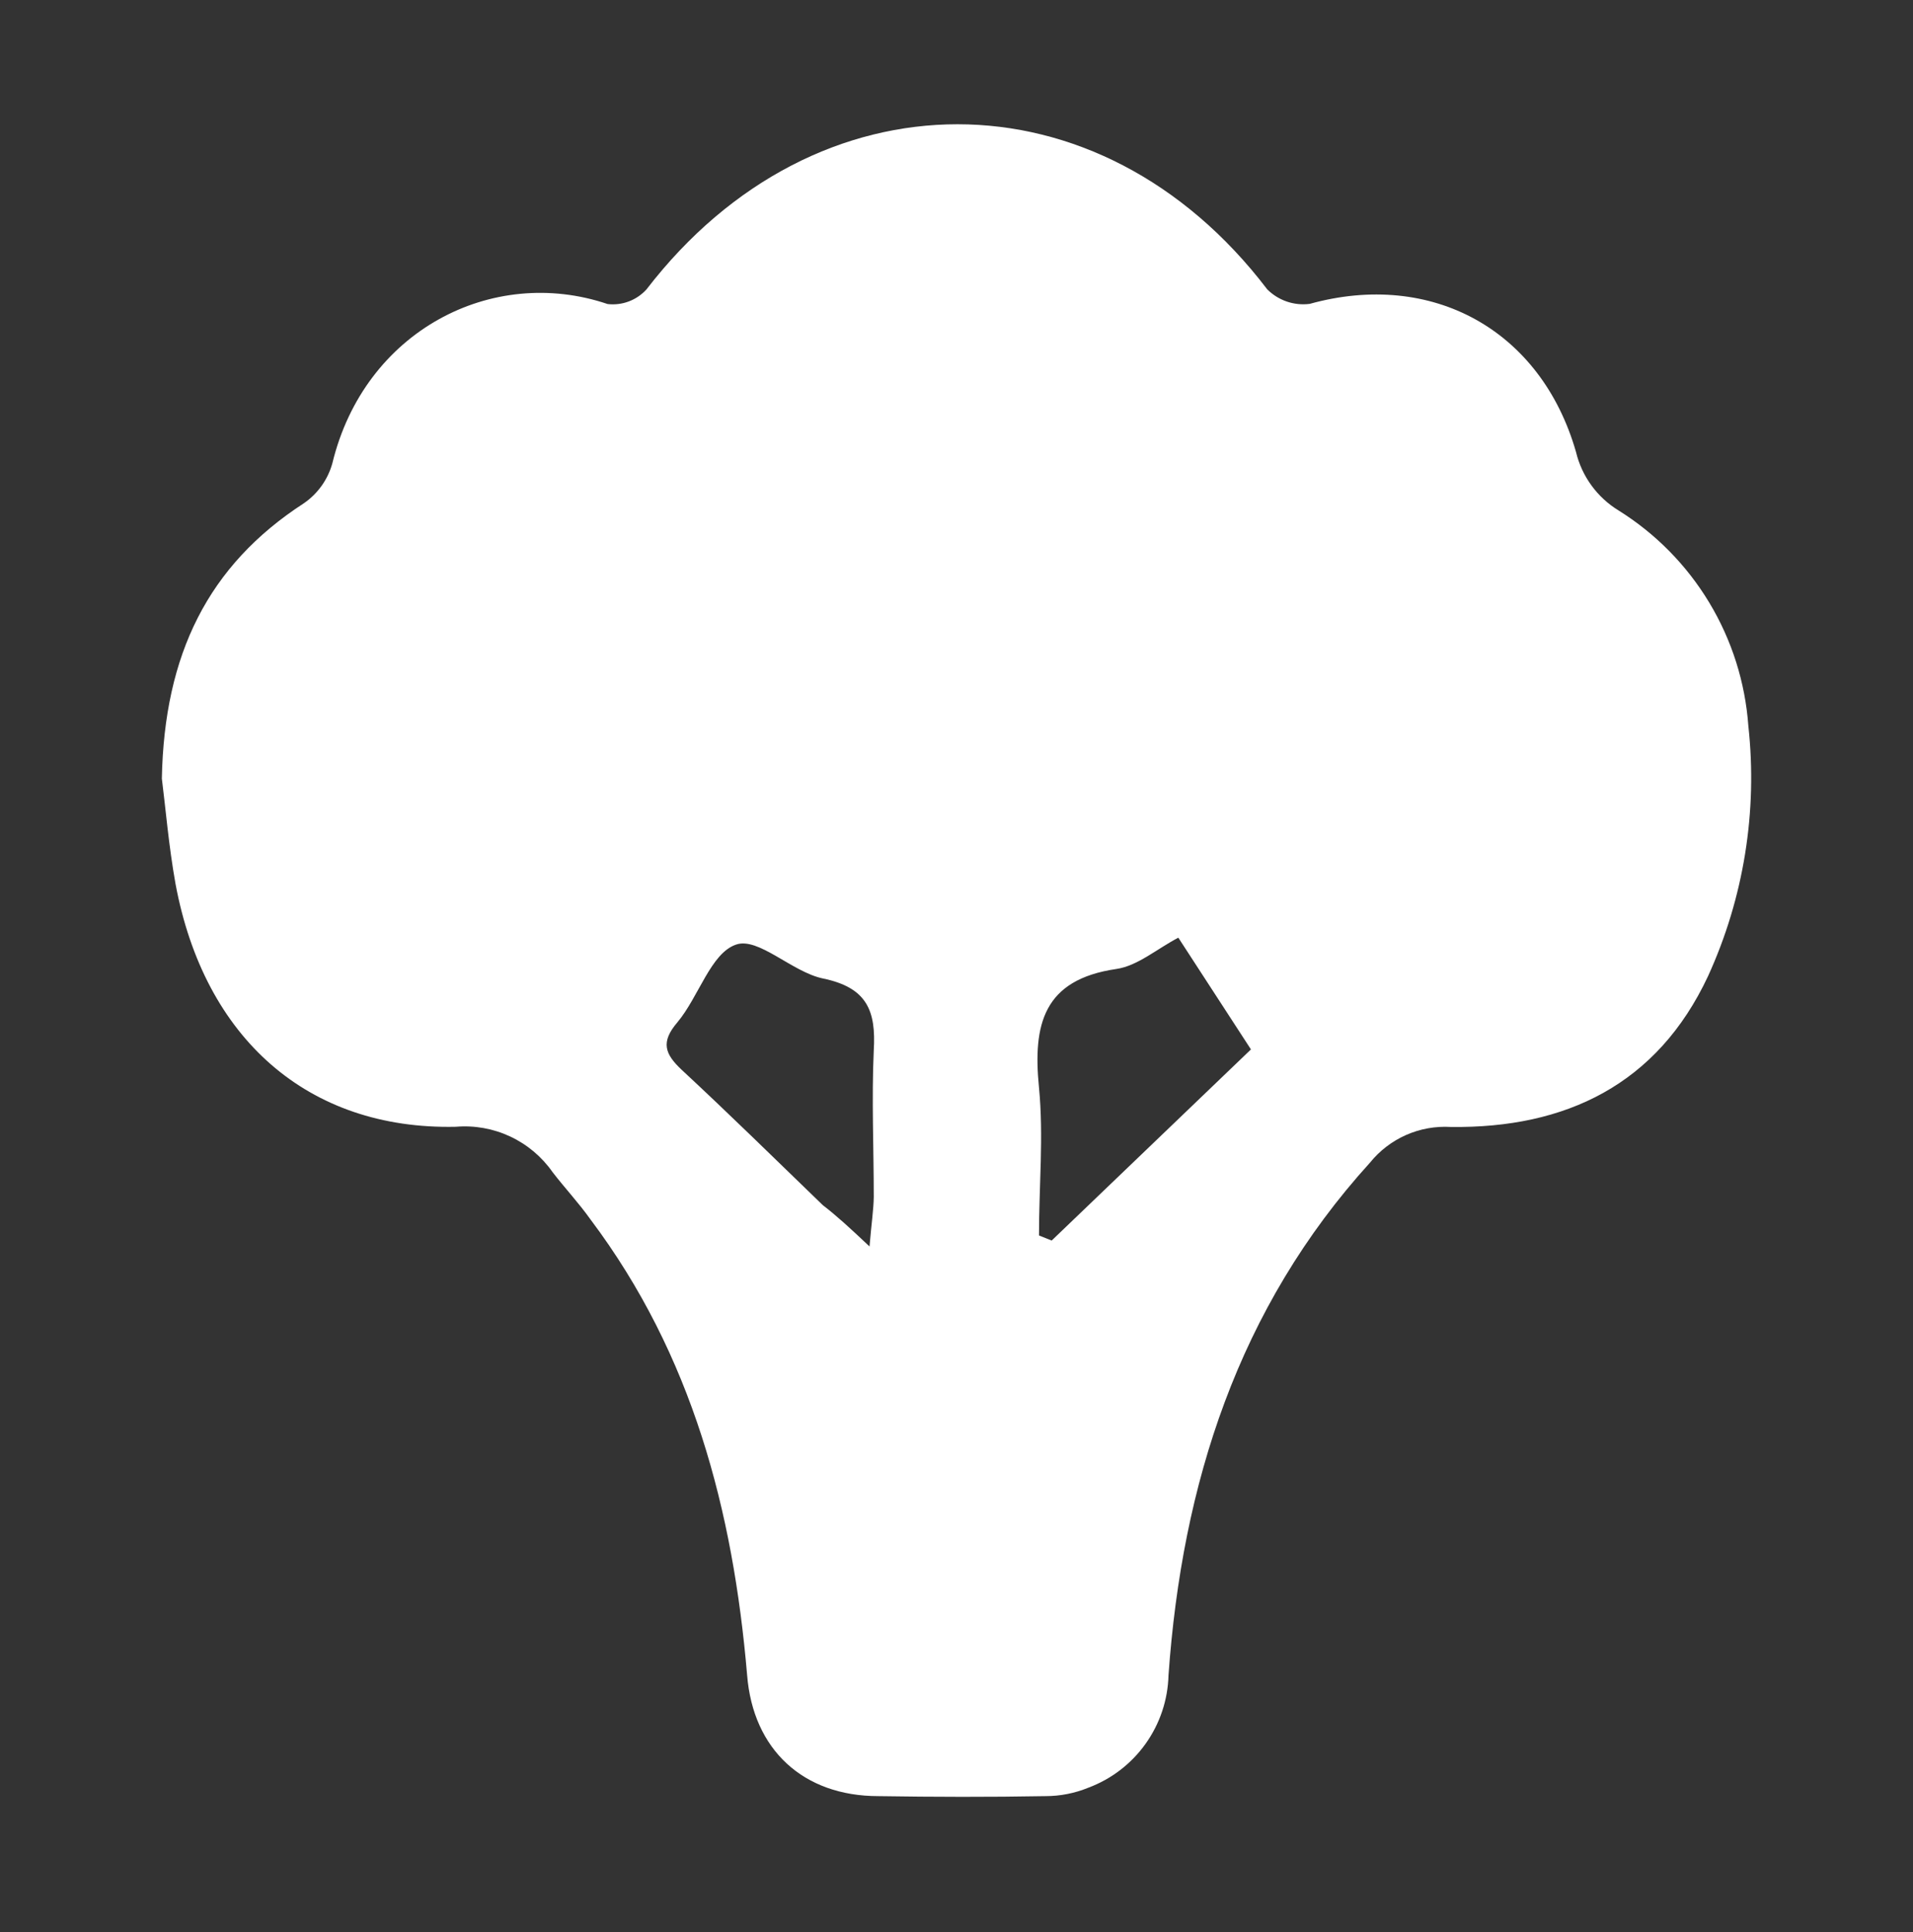 <svg width="100" height="101" viewBox="0 0 100 101" fill="none" xmlns="http://www.w3.org/2000/svg">
<rect x="0" y="0" width="100" height="101" fill="#333333" stroke="none"/>
<path d="M8.461 40.701C8.585 34.223 10.868 29.559 15.895 26.302C16.615 25.803 17.138 25.067 17.373 24.222C19.045 17.302 25.727 13.85 31.763 15.895C32.139 15.938 32.52 15.891 32.874 15.757C33.228 15.623 33.545 15.406 33.798 15.125C42.648 3.62 57.48 3.62 66.242 15.125C66.529 15.413 66.879 15.632 67.264 15.764C67.649 15.896 68.059 15.938 68.463 15.886C74.844 14.116 80.552 17.24 82.384 23.629C82.535 24.259 82.809 24.853 83.191 25.377C83.572 25.901 84.052 26.345 84.605 26.683C86.544 27.893 88.17 29.544 89.349 31.502C90.529 33.46 91.229 35.669 91.393 37.949C91.882 42.419 91.154 46.938 89.287 51.029C86.632 56.701 81.844 58.993 75.835 58.914C75.034 58.867 74.232 59.011 73.498 59.336C72.764 59.661 72.118 60.156 71.614 60.781C64.711 68.383 61.79 77.596 61.082 87.579C61.049 88.864 60.633 90.109 59.887 91.156C59.142 92.204 58.1 93.004 56.896 93.455C56.183 93.747 55.419 93.898 54.648 93.897C51.737 93.95 48.825 93.942 45.914 93.897C41.993 93.897 39.365 91.472 39.055 87.57C38.32 78.959 36.188 70.835 30.878 63.764C30.249 62.879 29.532 62.117 28.886 61.277C28.324 60.473 27.561 59.831 26.672 59.414C25.784 58.998 24.802 58.822 23.824 58.905C16.09 59.073 10.682 54.276 9.178 46.223C8.815 44.205 8.647 42.152 8.461 40.701ZM65.392 54.861L61.596 49.02C60.463 49.613 59.463 50.498 58.348 50.657C54.542 51.214 53.985 53.551 54.312 56.852C54.56 59.409 54.312 62.002 54.312 64.587L54.976 64.852L65.392 54.861ZM45.453 65.162C45.56 63.896 45.666 63.233 45.675 62.569C45.675 60.011 45.56 57.454 45.675 54.914C45.798 52.843 45.33 51.63 43.02 51.153C41.4 50.816 39.639 48.967 38.471 49.383C37.152 49.834 36.524 52.117 35.409 53.445C34.524 54.48 34.754 55.099 35.63 55.923C38.126 58.241 40.55 60.622 43.011 63.002C43.736 63.56 44.383 64.153 45.453 65.162Z" fill="white"/>
</svg>
